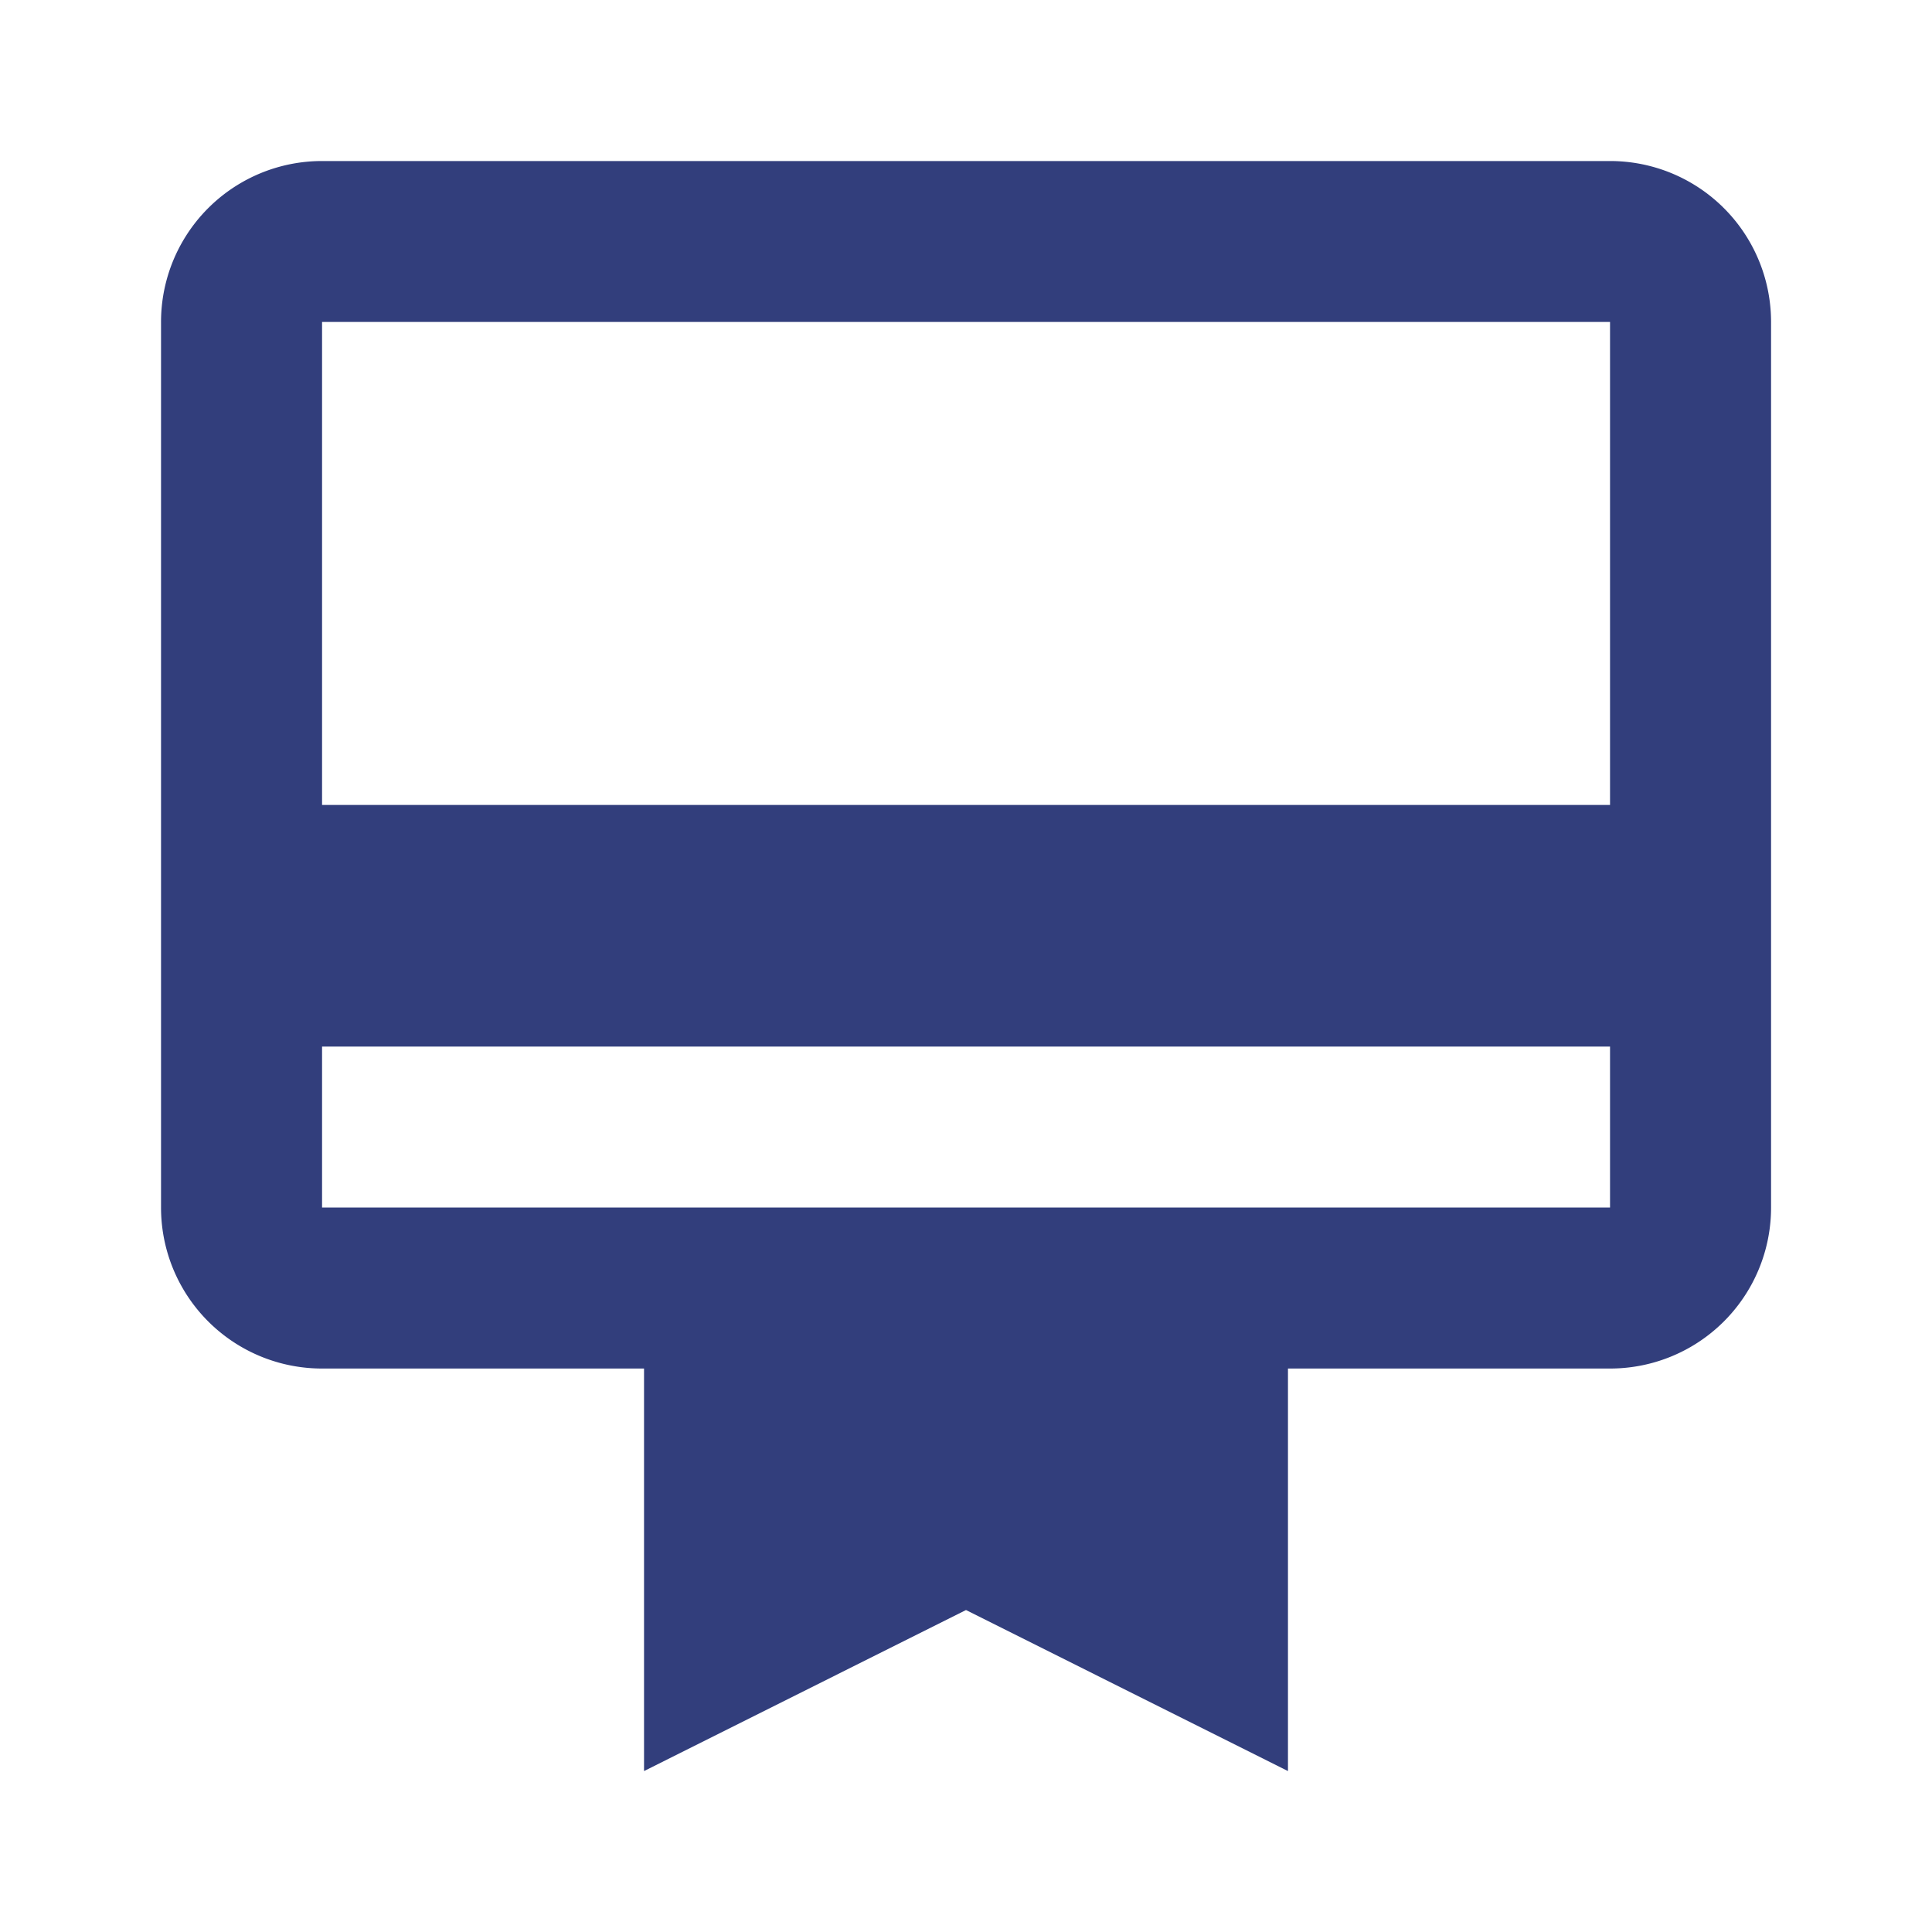 <svg id="Group_8571" data-name="Group 8571" xmlns="http://www.w3.org/2000/svg" width="20" height="20" viewBox="0 0 20 20">
  <path id="Path_9088" data-name="Path 9088" d="M0,0H20V20H0Z" fill="none"/>
  <path id="Path_9089" data-name="Path 9089" d="M19,4H5.667A1.666,1.666,0,0,0,4,5.667v9.167A1.666,1.666,0,0,0,5.667,16.5H9v4.167L12.333,19l3.333,1.667V16.5H19a1.666,1.666,0,0,0,1.667-1.667V5.667A1.666,1.666,0,0,0,19,4Zm0,10.833H5.667V13.167H19Zm0-4.167H5.667v-5H19Z" transform="translate(-2.333 -2.333)" fill="#323E7C"/>
</svg>
